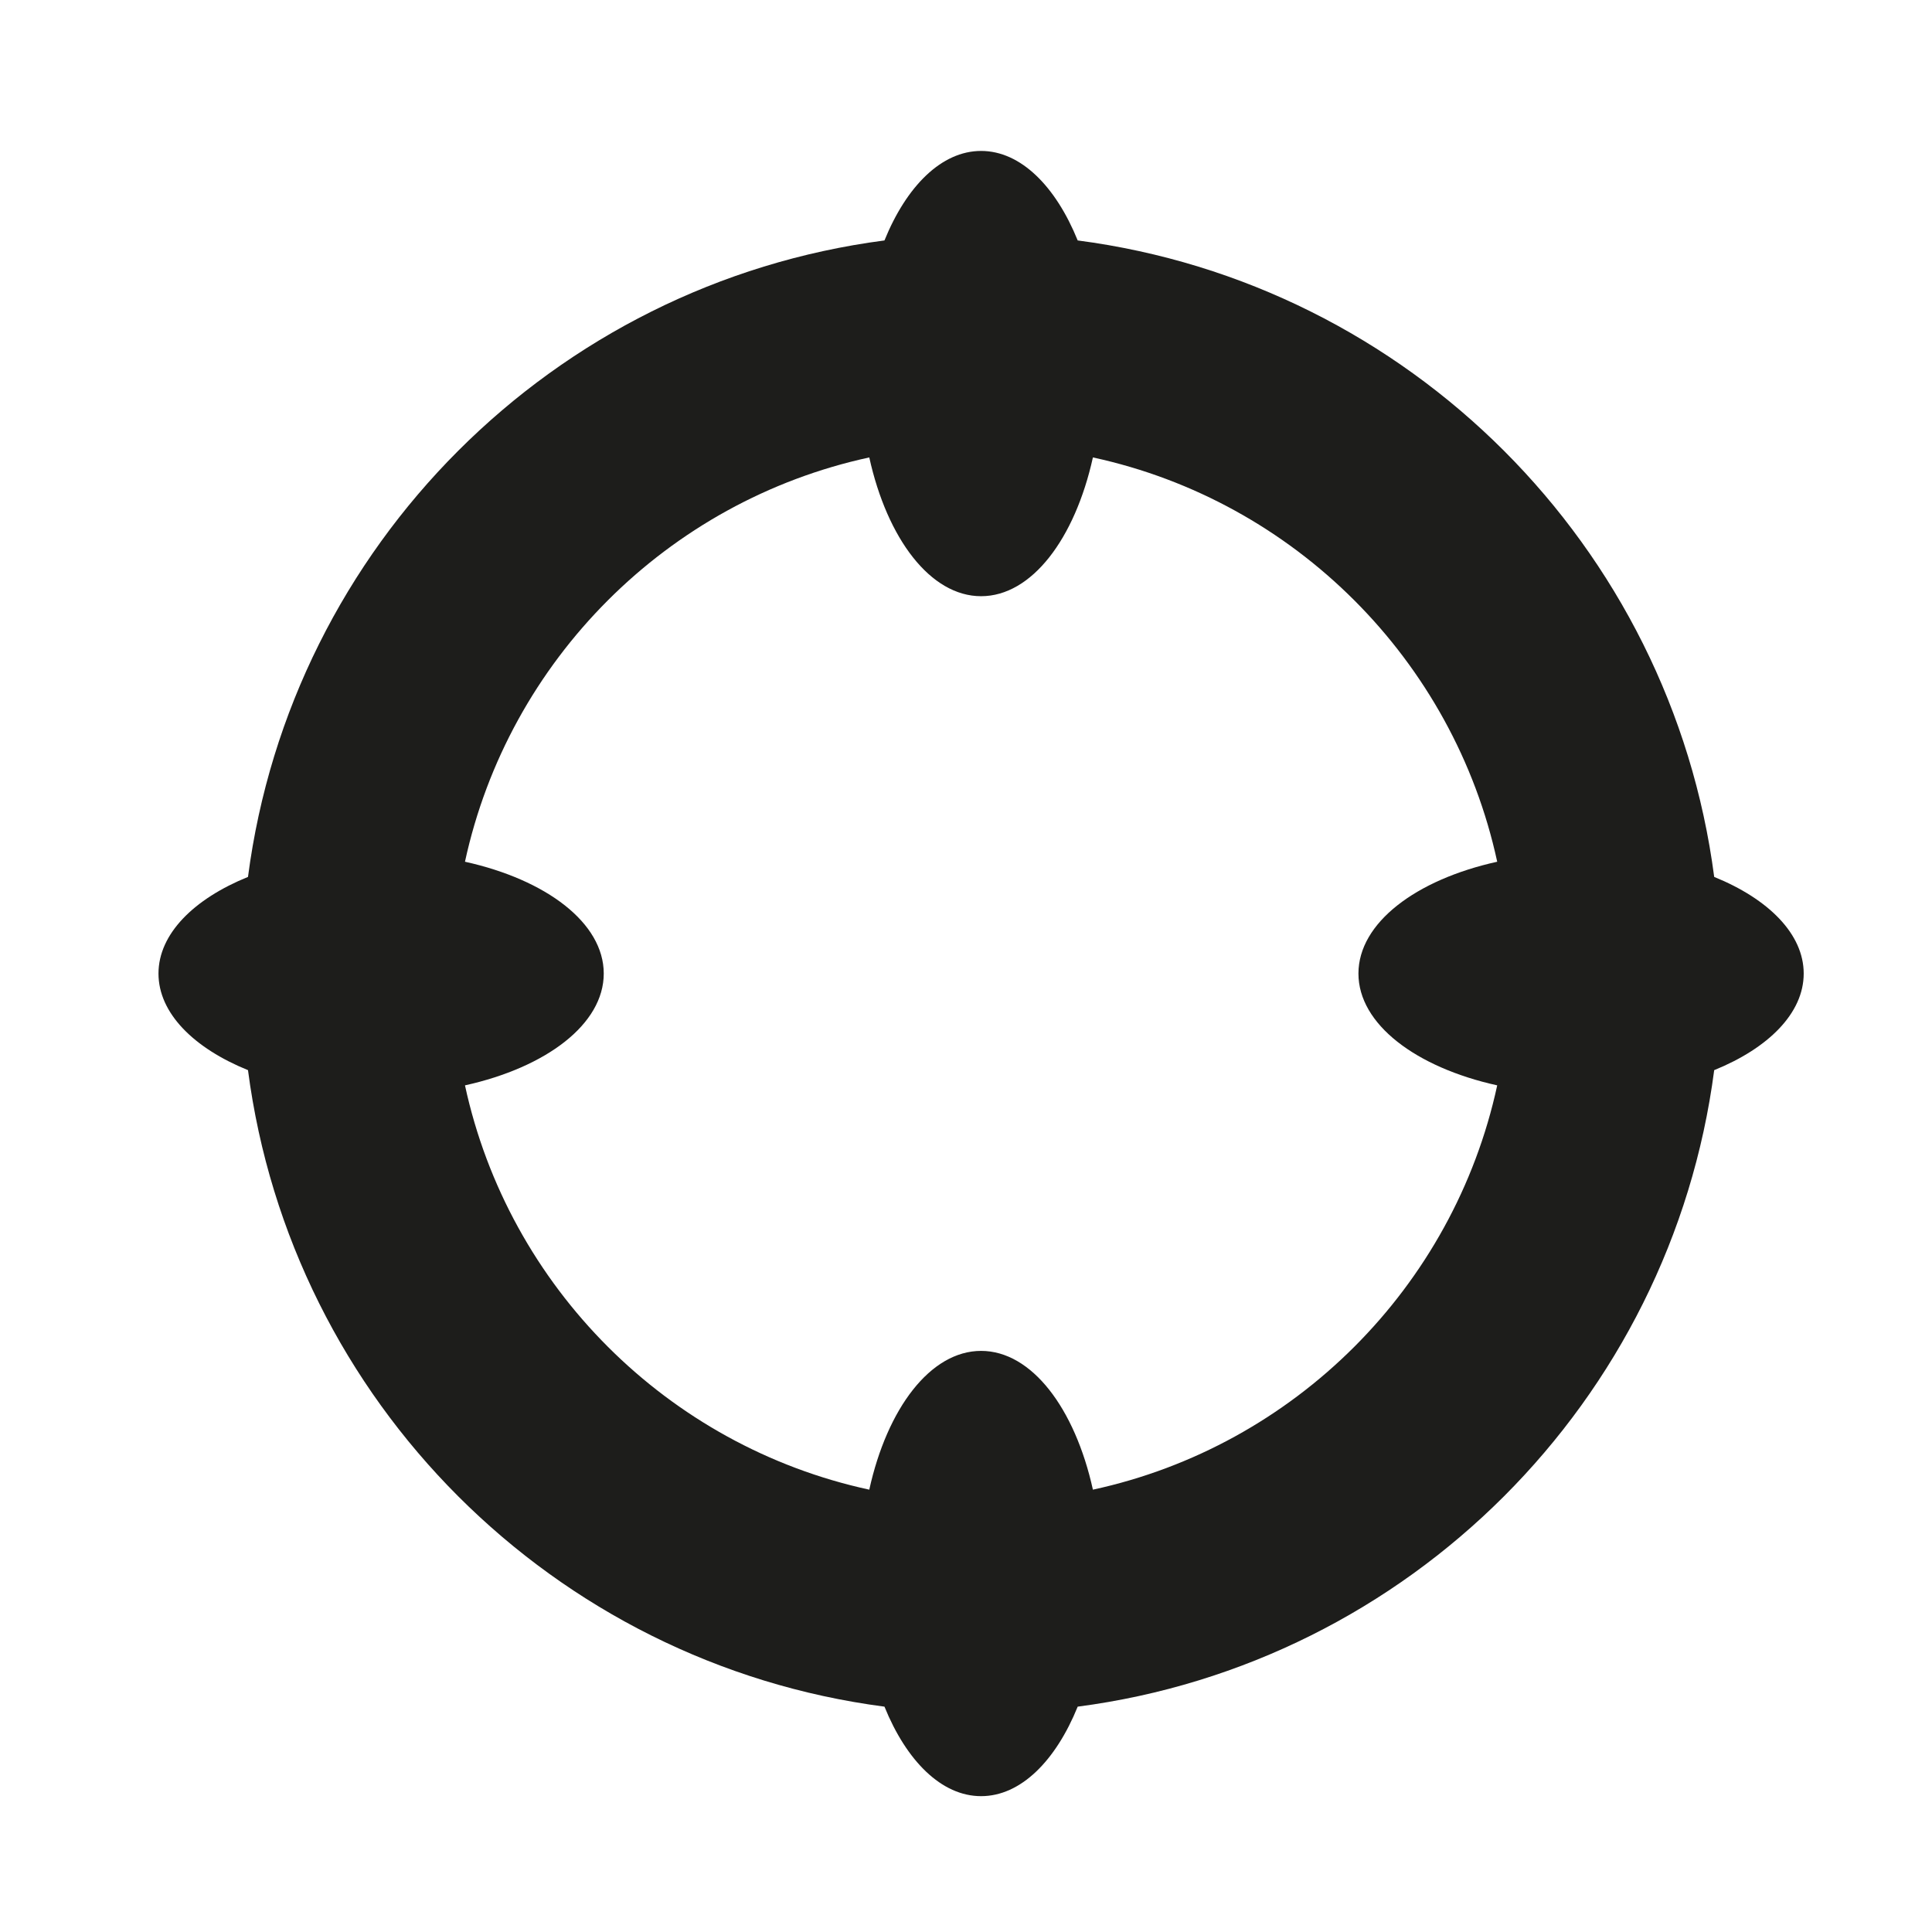 <?xml version="1.0" encoding="utf-8"?>
<!-- Generator: Adobe Illustrator 16.0.4, SVG Export Plug-In . SVG Version: 6.00 Build 0)  -->
<!DOCTYPE svg PUBLIC "-//W3C//DTD SVG 1.1//EN" "http://www.w3.org/Graphics/SVG/1.1/DTD/svg11.dtd">
<svg version="1.1" id="Capa_1" xmlns="http://www.w3.org/2000/svg" xmlns:xlink="http://www.w3.org/1999/xlink" x="0px" y="0px"
	 width="64px" height="64px" viewBox="0 0 64 64" enable-background="new 0 0 64 64" xml:space="preserve">
<path fill="#1D1D1B" d="M59.75,32.25c0-1.311-1.168-2.471-2.965-3.201C55.353,18.08,46.67,9.397,35.7,7.965
	C34.971,6.168,33.811,5,32.5,5c-1.311,0-2.471,1.168-3.201,2.965C18.33,9.397,9.647,18.08,8.215,29.049
	c-1.797,0.729-2.965,1.89-2.965,3.201c0,1.311,1.168,2.471,2.965,3.2C9.647,46.42,18.33,55.103,29.299,56.535
	c0.729,1.797,1.89,2.965,3.201,2.965c1.311,0,2.471-1.168,3.2-2.965C46.67,55.103,55.353,46.42,56.785,35.45
	C58.582,34.721,59.75,33.561,59.75,32.25z M36.204,49.347c-0.596-2.695-2.028-4.597-3.704-4.597s-3.109,1.901-3.704,4.597
	c-6.68-1.446-11.947-6.712-13.393-13.393C18.098,35.358,20,33.926,20,32.25s-1.902-3.109-4.597-3.704
	c1.446-6.68,6.713-11.947,13.393-13.393c0.595,2.695,2.028,4.597,3.704,4.597s3.108-1.902,3.704-4.597
	c6.681,1.446,11.946,6.713,13.393,13.393C46.901,29.141,45,30.574,45,32.25s1.901,3.108,4.597,3.704
	C48.151,42.635,42.885,47.901,36.204,49.347z"/>
</svg>
